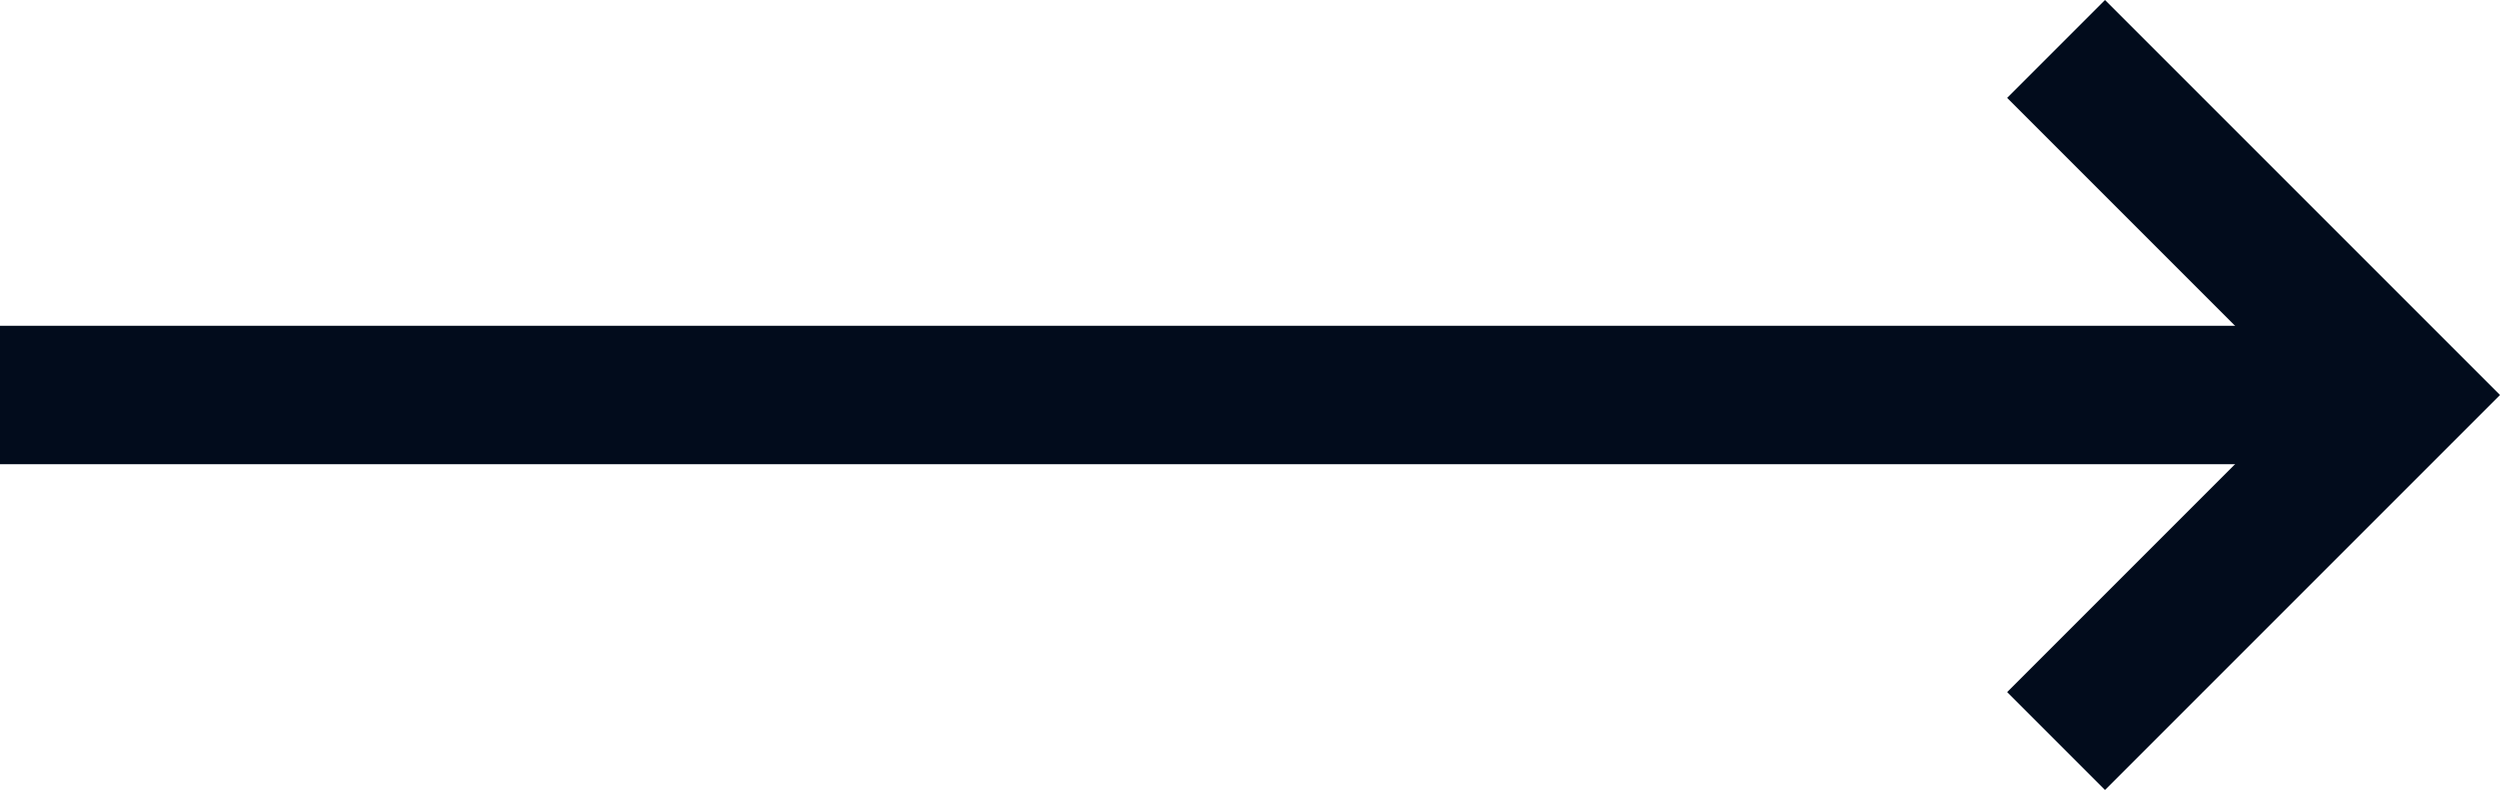 <svg xmlns="http://www.w3.org/2000/svg" width="36.121" height="11.414" viewBox="0 0 36.121 11.414">
  <g id="next-arrow" transform="translate(15.183 0.707)">
    <path id="Path_5" data-name="Path 5" d="M-12.5,18h34" transform="translate(-2.683 -13)" fill="none" stroke="#020c1c" stroke-width="2"/>
    <path id="Path_6" data-name="Path 6" d="M18,7.5l5,5-5,5" transform="translate(-3.476 -7.5)" fill="none" stroke="#020c1c" stroke-width="2"/>
  </g>
</svg>
